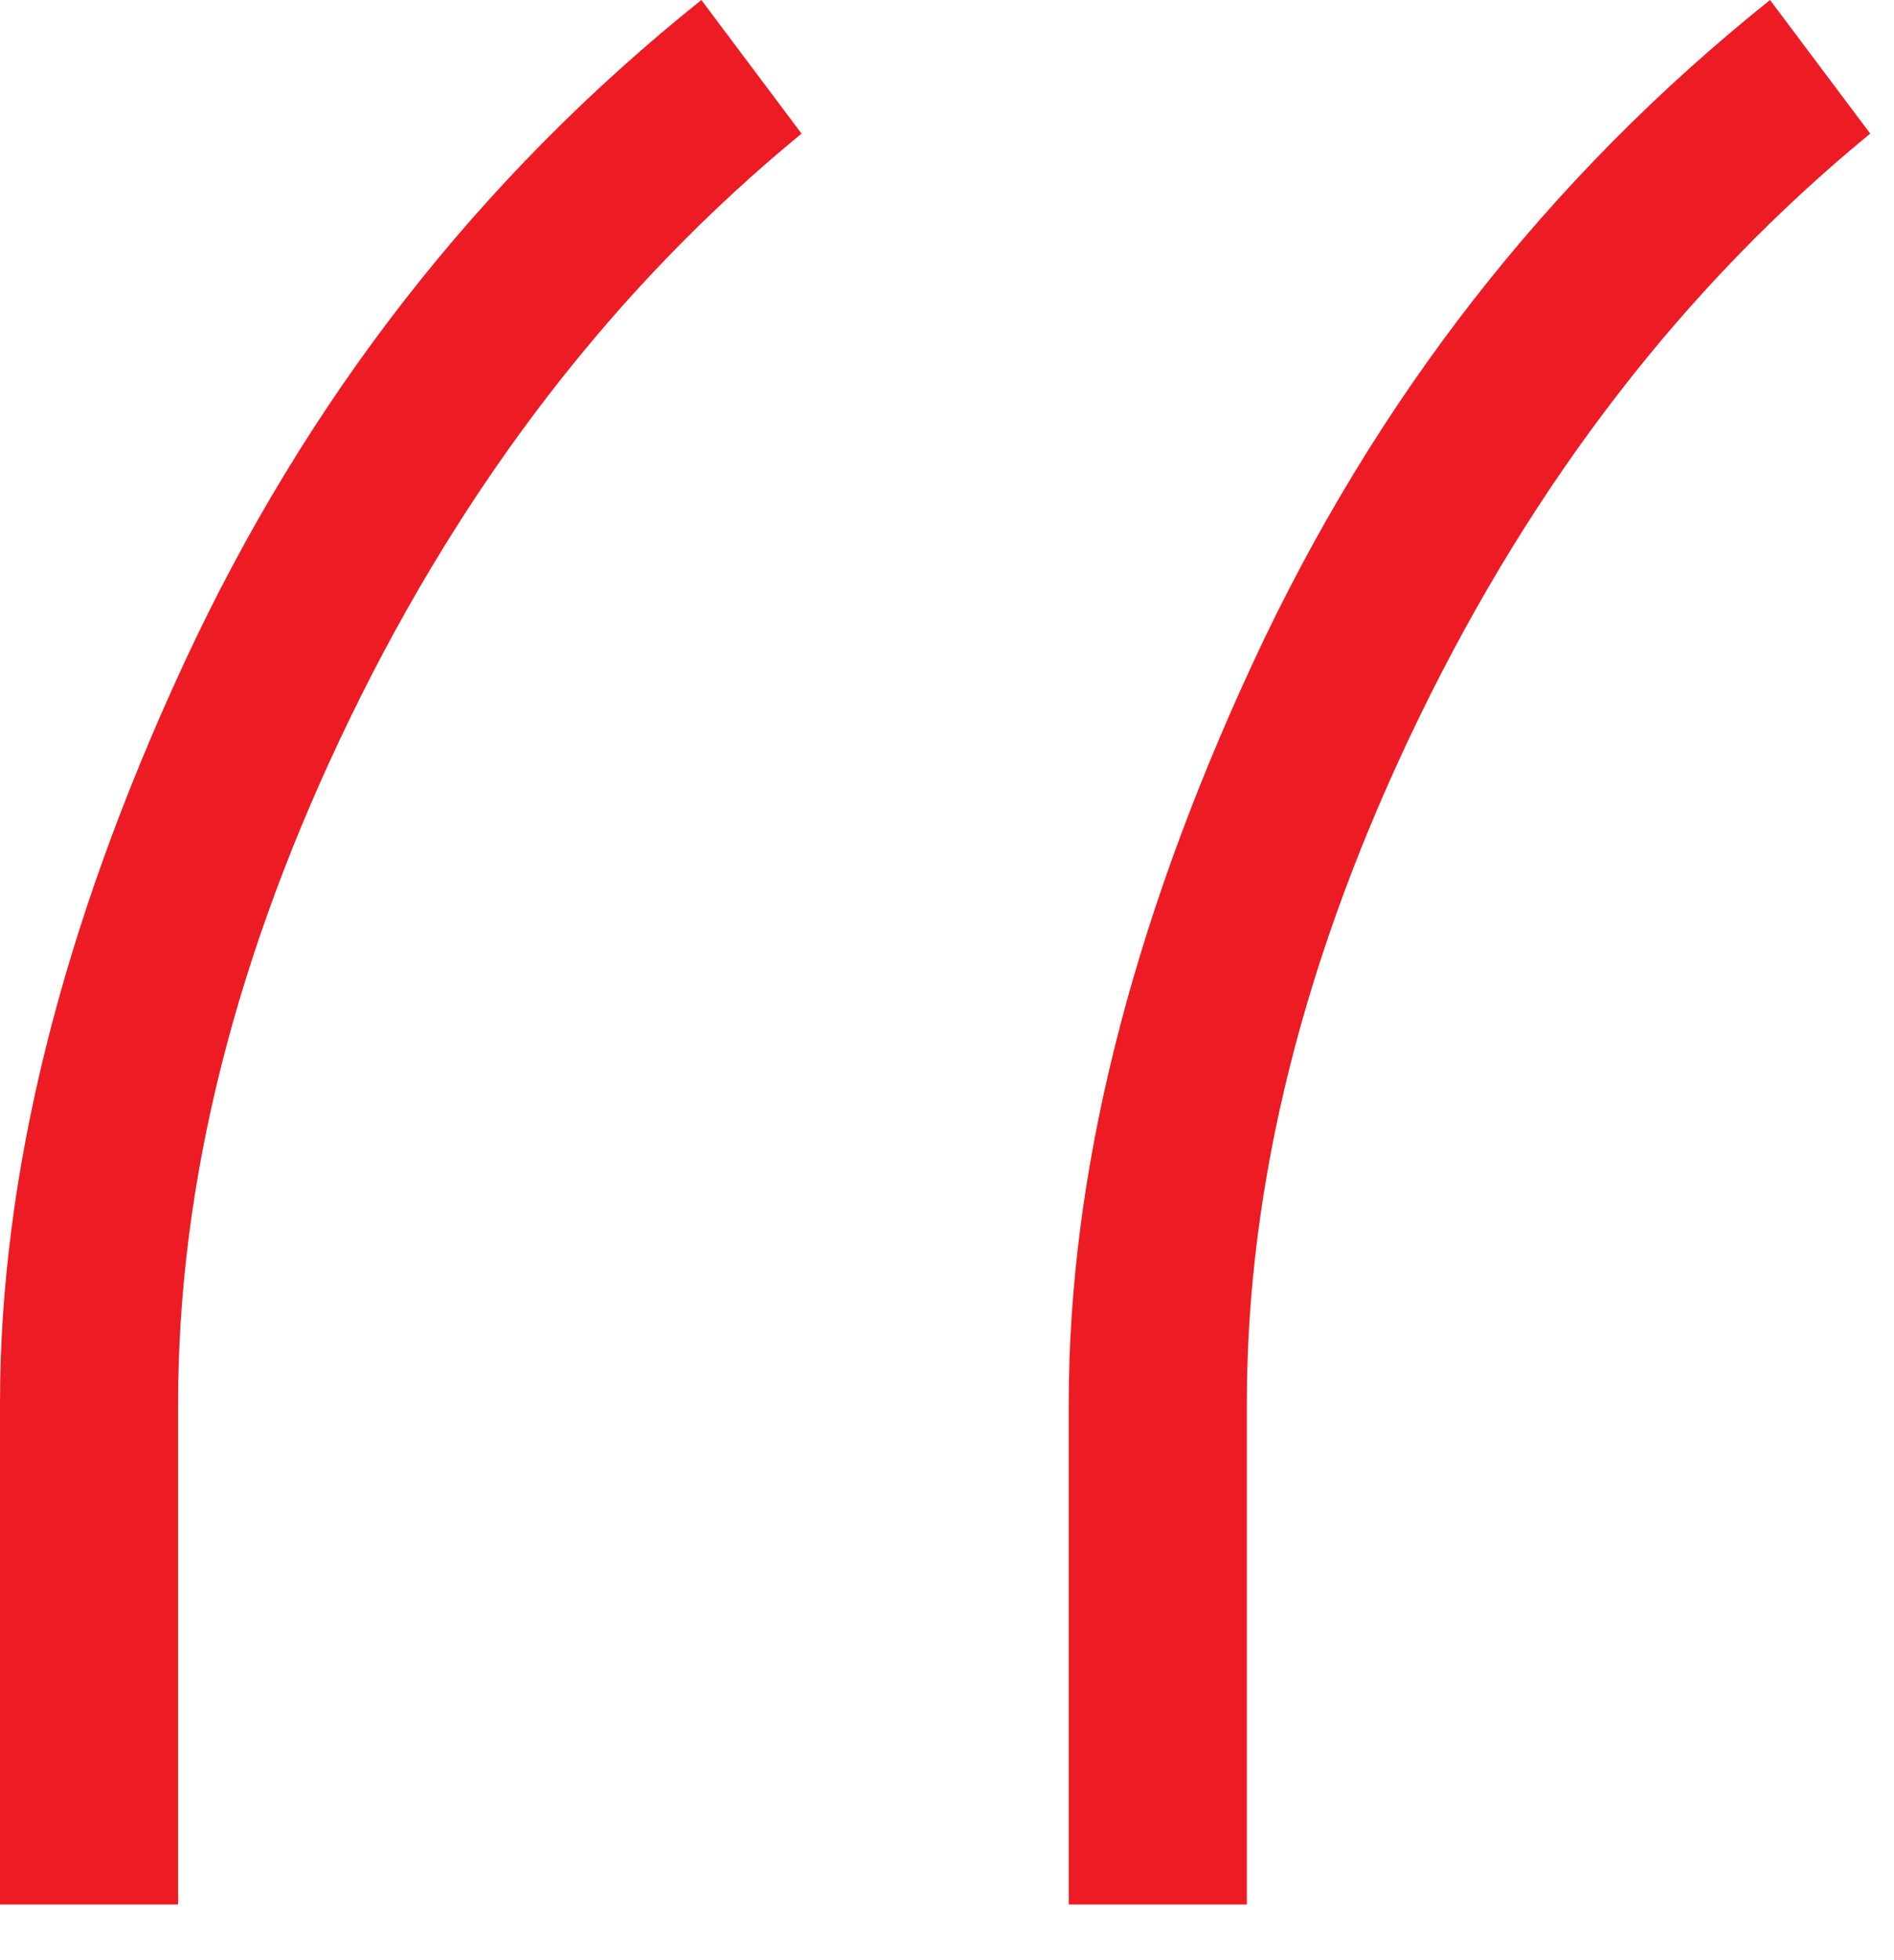 <?xml version="1.0" encoding="UTF-8"?>
<svg width="29px" height="30px" viewBox="0 0 29 30" version="1.1" xmlns="http://www.w3.org/2000/svg" xmlns:xlink="http://www.w3.org/1999/xlink">
    <title>AA663DF3-57B3-4058-8F10-BC5D7B251790</title>
    <g id="Page-1" stroke="none" stroke-width="1" fill="none" fill-rule="evenodd">
        <g id="SMSF-Home" transform="translate(-270, -3074)" fill="#ED1C24" fill-rule="nonzero">
            <g id="Testimonial" transform="translate(0, 2806)">
                <g id="1" transform="translate(230, 221)">
                    <path d="M42.727,76.148 L42.727,68.477 C42.727,65.097 43.608,61.595 45.369,57.973 C47.131,54.351 49.432,51.375 52.273,49.045 L52.273,49.045 L50.739,47 C47.33,49.727 44.688,53.115 42.812,57.163 C40.938,61.212 40,64.983 40,68.477 L40,68.477 L40,76.148 L42.727,76.148 Z M59.091,76.148 L59.091,68.477 C59.091,65.097 59.972,61.595 61.733,57.973 C63.494,54.351 65.795,51.375 68.636,49.045 L68.636,49.045 L67.102,47 C63.693,49.727 61.051,53.115 59.176,57.163 C57.301,61.212 56.364,64.983 56.364,68.477 L56.364,68.477 L56.364,76.148 L59.091,76.148 Z" id="“"></path>
                </g>
            </g>
        </g>
    </g>
</svg>